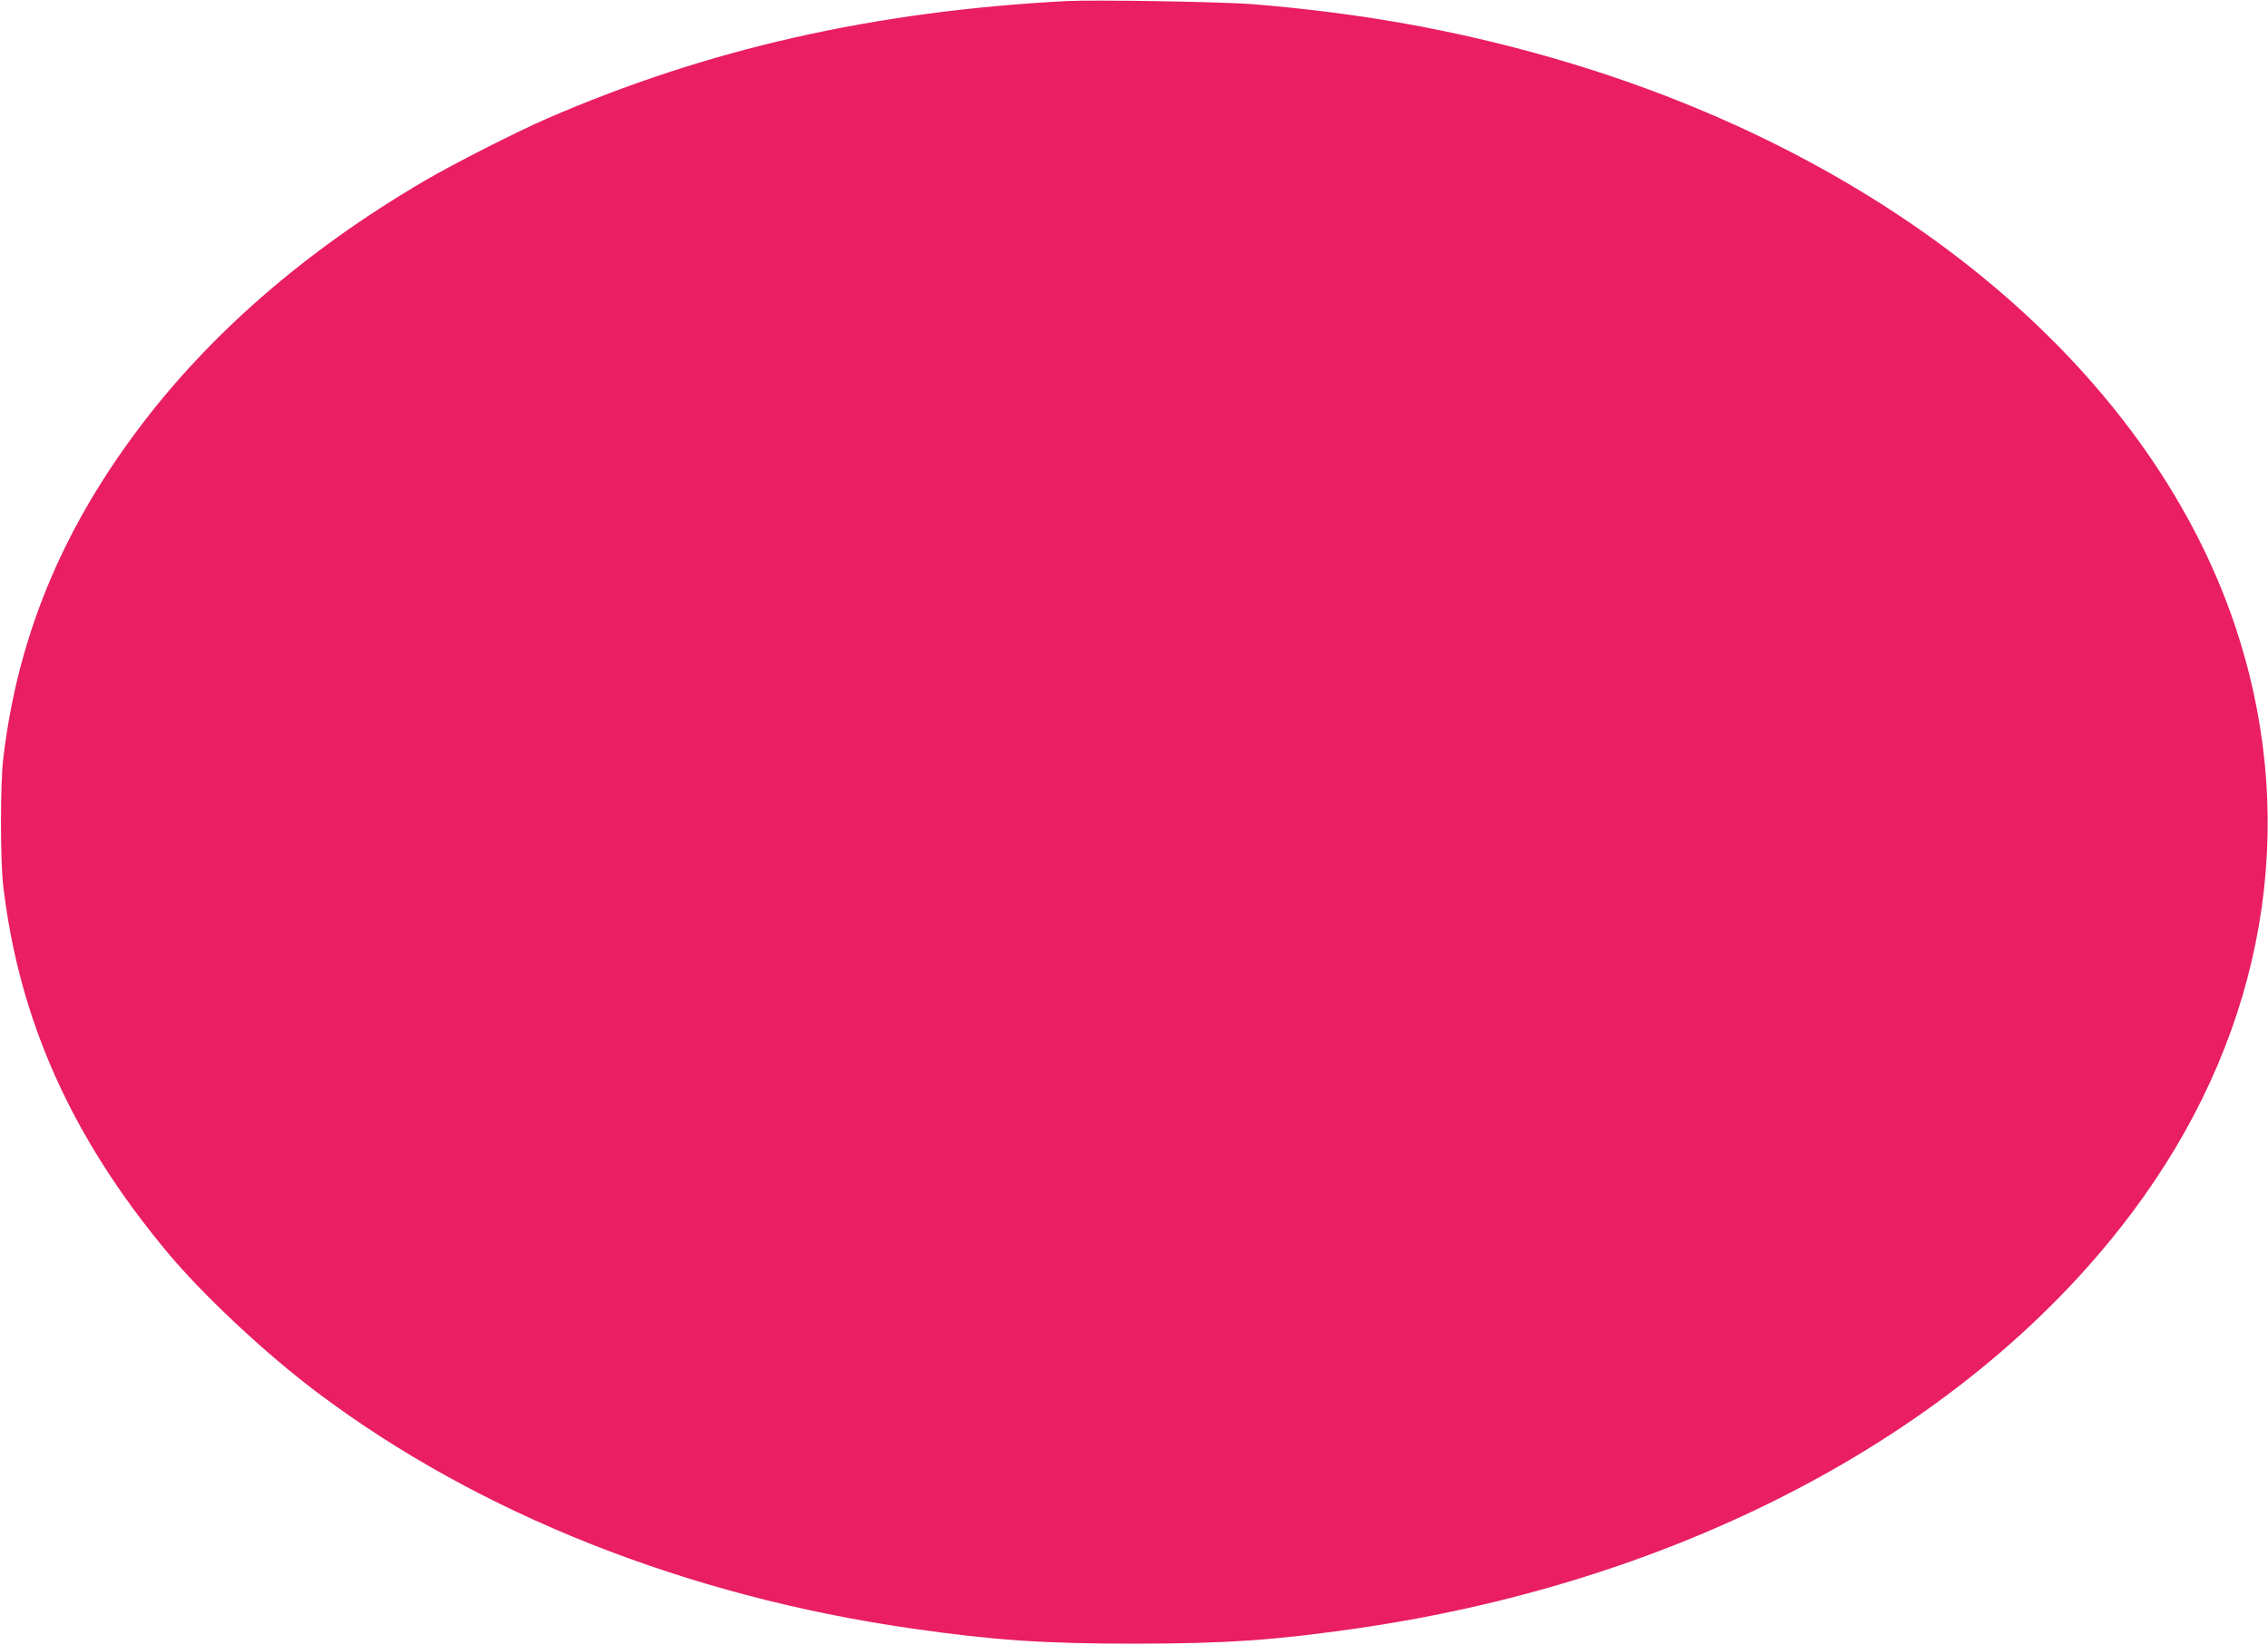 <?xml version="1.0" standalone="no"?>
<!DOCTYPE svg PUBLIC "-//W3C//DTD SVG 20010904//EN"
 "http://www.w3.org/TR/2001/REC-SVG-20010904/DTD/svg10.dtd">
<svg version="1.0" xmlns="http://www.w3.org/2000/svg"
 width="1280pt" height="928pt" viewBox="0 0 1280 928"
 preserveAspectRatio="xMidYMid meet">
<g transform="translate(0,928) scale(0.1,-0.1)"
fill="#e91e63" stroke="none">
<path d="M6020 9274 c-1087 -57 -2028 -270 -2935 -664 -172 -75 -527 -255
-690 -351 -672 -393 -1221 -871 -1625 -1414 -428 -574 -671 -1169 -751 -1840
-18 -144 -18 -586 0 -730 90 -753 384 -1410 920 -2055 201 -243 563 -582 856
-801 908 -682 2081 -1147 3355 -1329 460 -66 739 -85 1250 -85 511 0 790 19
1250 85 1911 274 3547 1170 4448 2437 682 959 874 2080 540 3148 -462 1482
-1928 2720 -3883 3280 -545 156 -1073 251 -1680 301 -167 14 -897 26 -1055 18z"/>
</g>
</svg>
